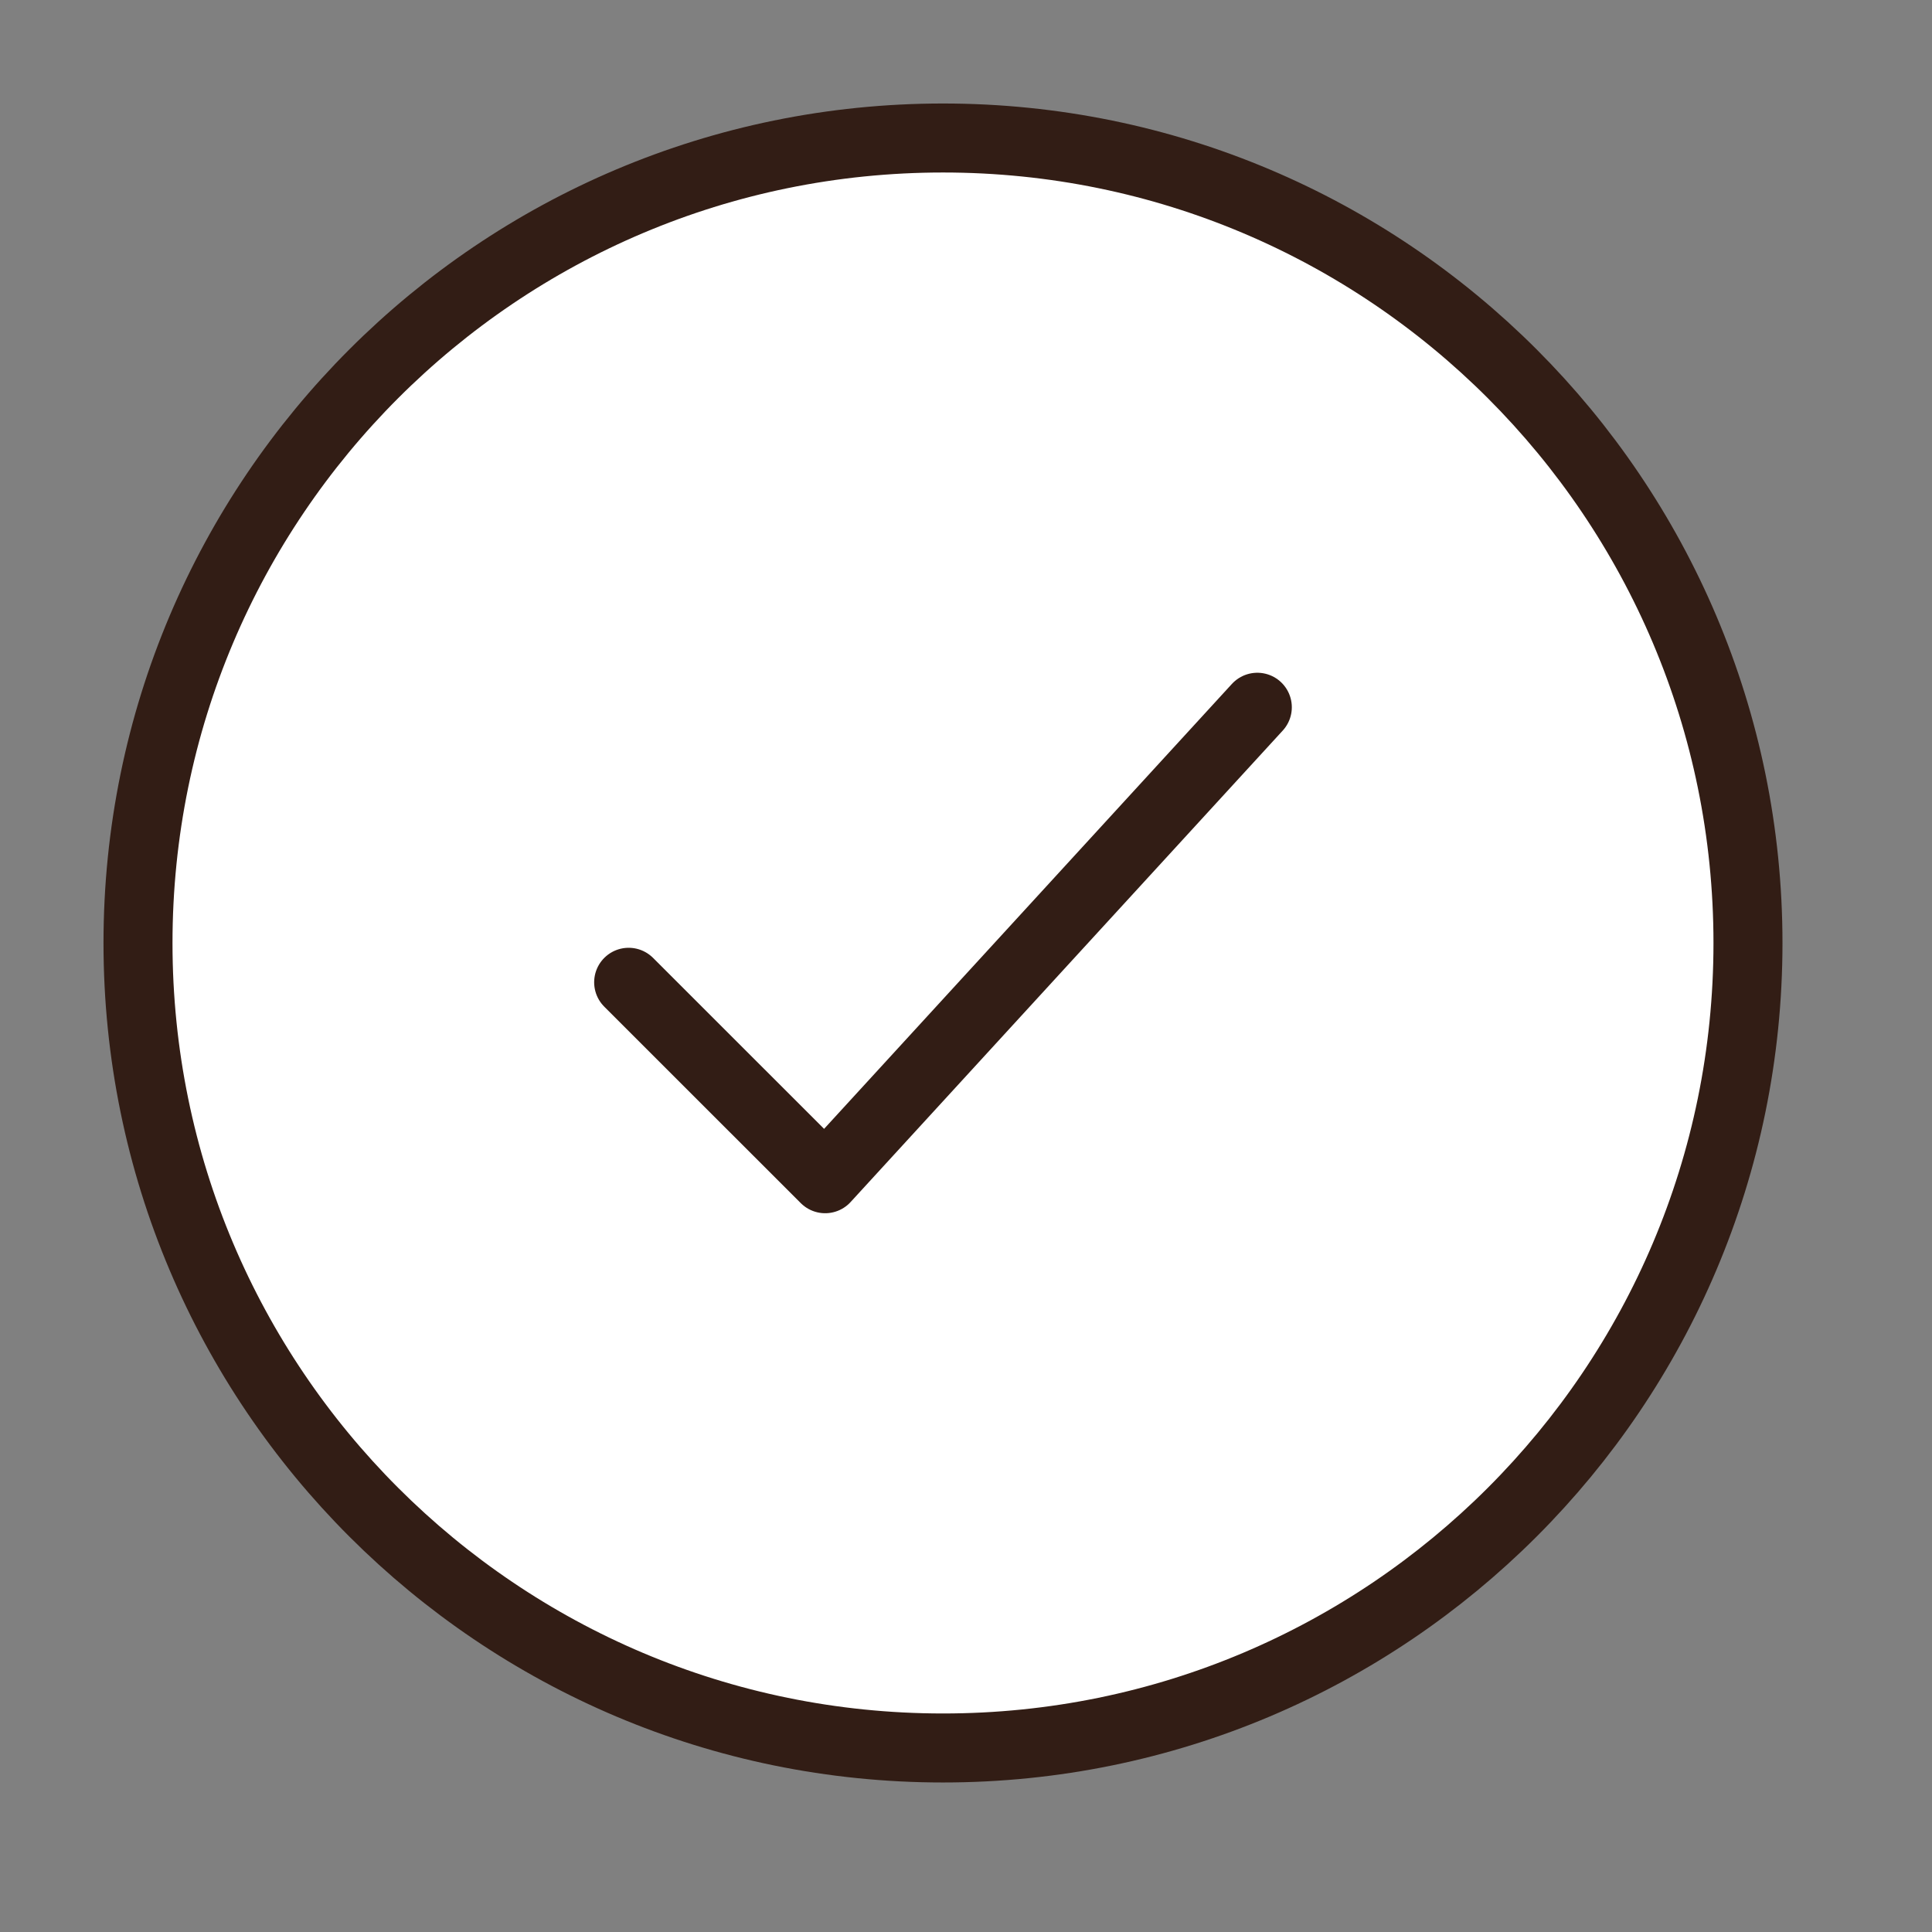 <svg width="28" height="28" viewBox="0 0 28 28" fill="none" xmlns="http://www.w3.org/2000/svg">
<rect x="0" y="0" width="28" height="28" fill="#808080" stroke="none"/>
<path d="M25.333 13.667C25.333 7.223 20.11 2 13.667 2C7.223 2 2 7.223 2 13.667C2 20.11 7.223 25.333 13.667 25.333C20.11 25.333 25.333 20.11 25.333 13.667Z" fill="white" stroke="#321D15"/>
<path d="M9.111 14.236L11.959 17.083L18.222 10.25" stroke="#321D15" stroke-linecap="round" stroke-linejoin="round"/>
</svg>
